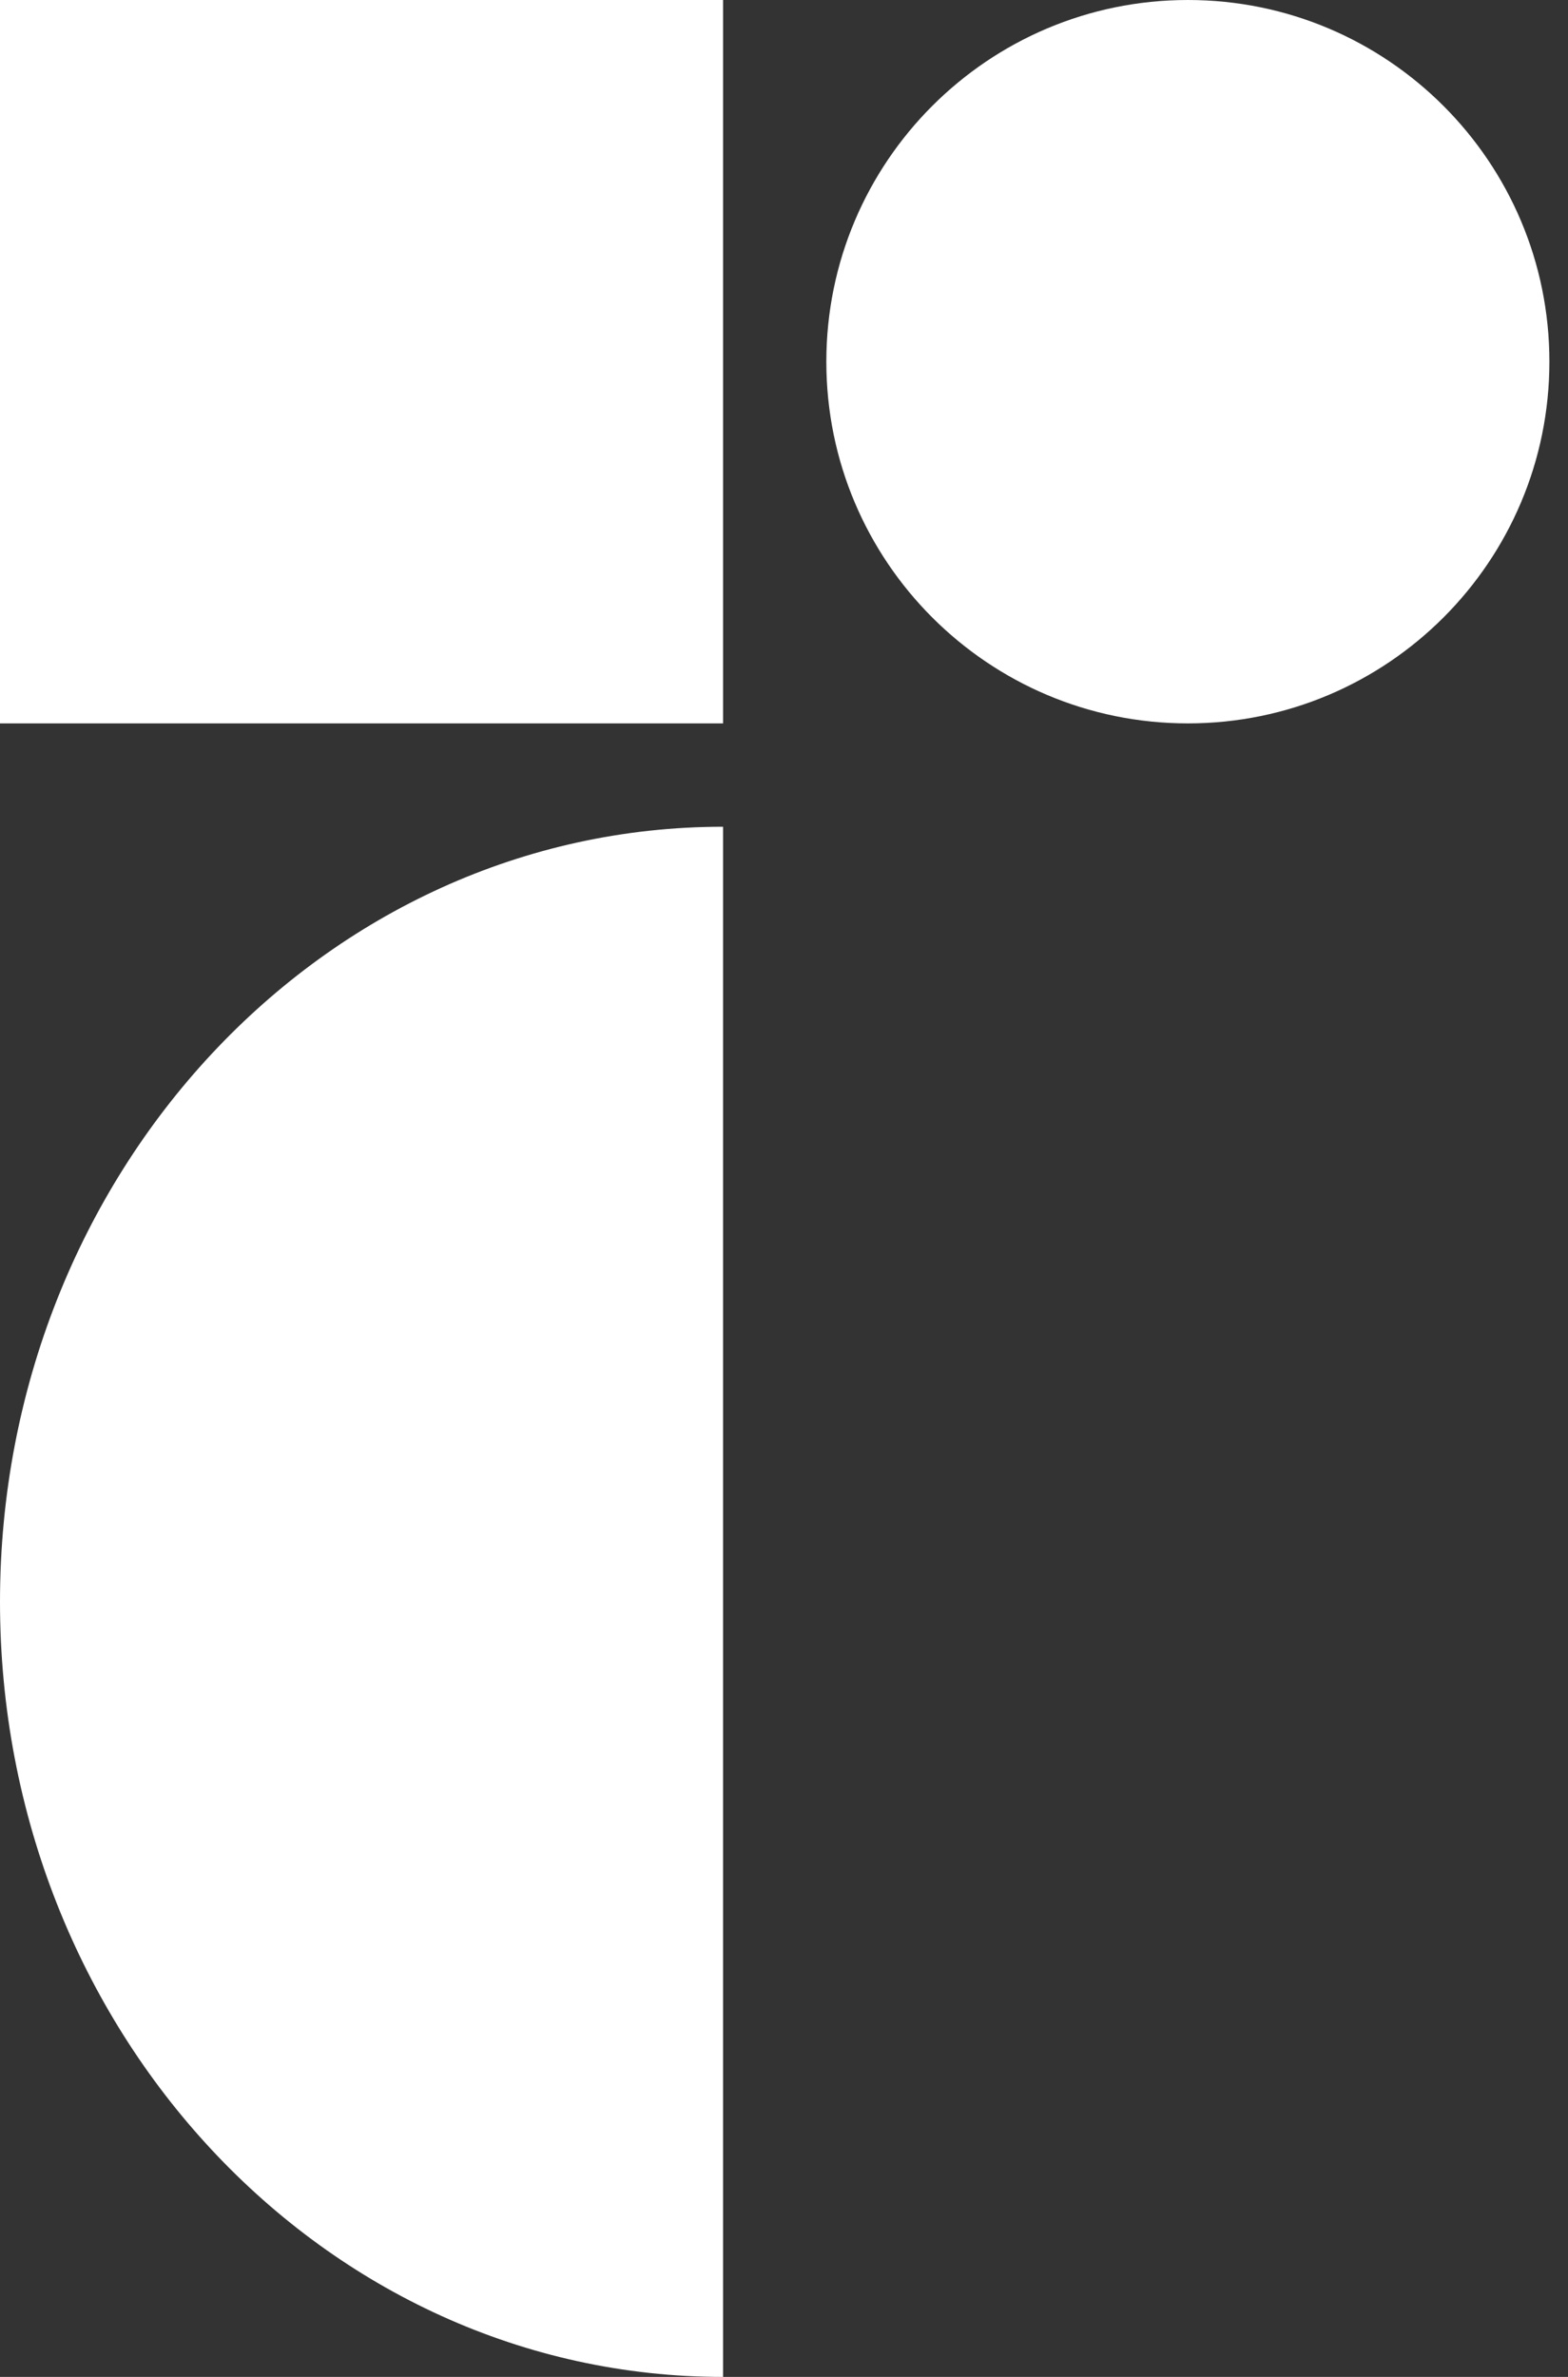 <svg width="66" height="100" viewBox="0 0 66 100" fill="none" xmlns="http://www.w3.org/2000/svg">
<rect x="0" y="0" width="66" height="100" fill="#333333" stroke="none"/>
<path d="M30.435 100C13.626 100 0 85.401 0 67.391C0 49.382 13.626 34.782 30.435 34.782V100Z" fill="white"/>
<path d="M30.435 -0H0V30.434H30.435V-0Z" fill="white"/>
<path d="M50 30.434C58.404 30.434 65.217 23.621 65.217 15.217C65.217 6.813 58.404 -0 50 -0C41.596 -0 34.782 6.813 34.782 15.217C34.782 23.621 41.596 30.434 50 30.434Z" fill="white"/>
</svg>
